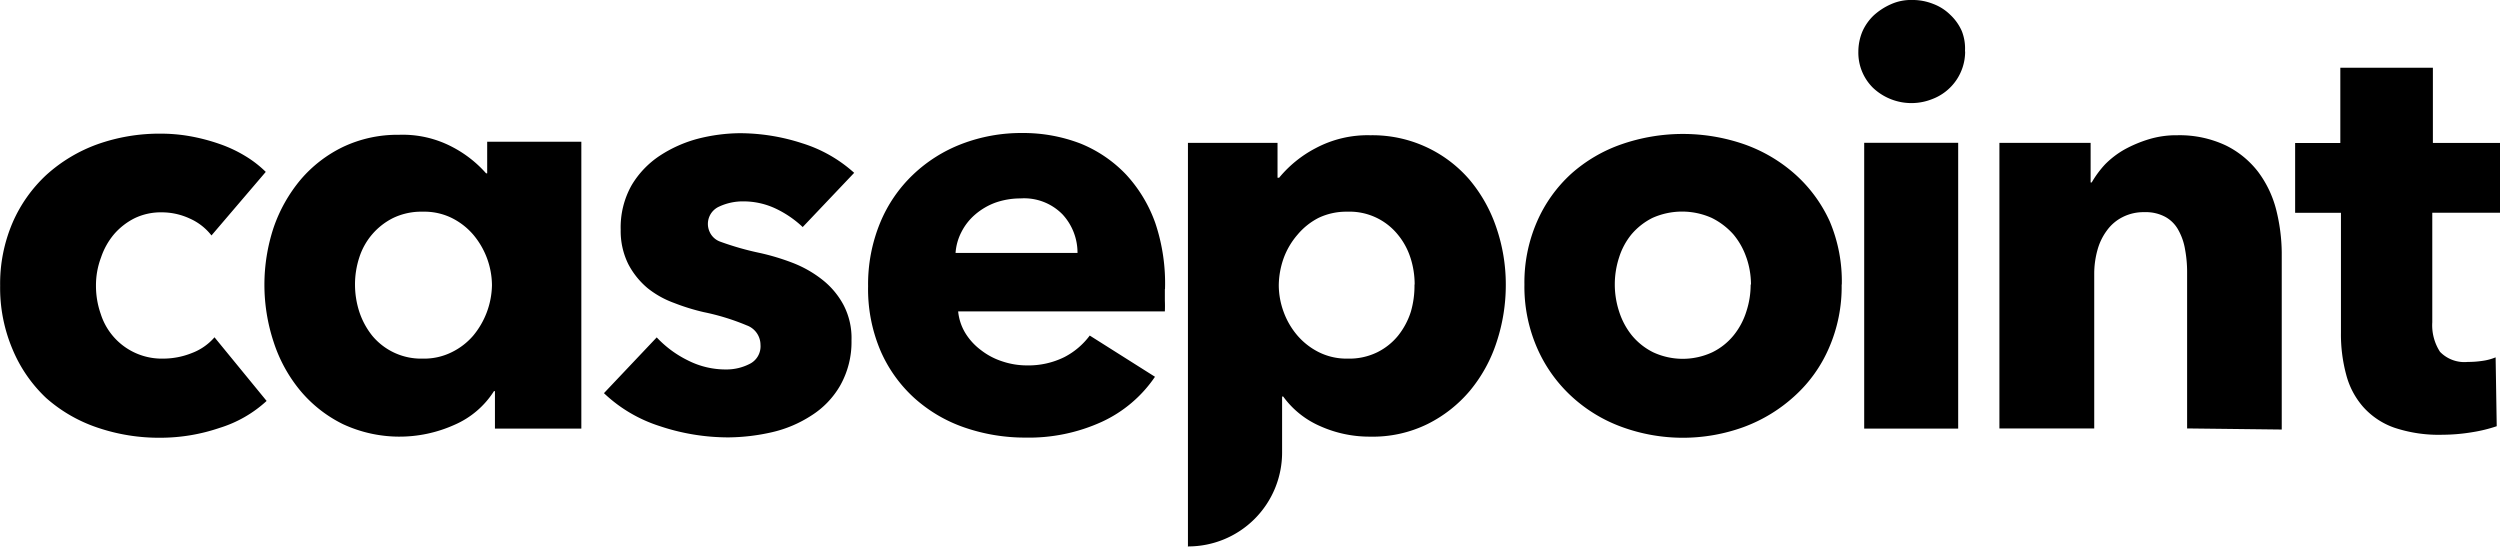 <svg xmlns="http://www.w3.org/2000/svg" width="131.829" height="28.848" viewBox="0 0 131.829 28.848">
  <g id="Сгруппировать_543" data-name="Сгруппировать 543" transform="translate(-40.758 -4.227)">
    <path id="Контур_639" data-name="Контур 639" d="M144.383,6.944a2.679,2.679,0,0,1-1.734,2.507,2.952,2.952,0,0,1-3.114-.583,2.6,2.6,0,0,1-.783-1.924A2.775,2.775,0,0,1,138.96,5.9a2.654,2.654,0,0,1,.608-.866,3.365,3.365,0,0,1,.9-.583,2.584,2.584,0,0,1,1.124-.225,2.955,2.955,0,0,1,1.108.208,2.562,2.562,0,0,1,.9.575,2.611,2.611,0,0,1,.608.858,2.5,2.5,0,0,1,.166,1.075h.009ZM139.06,26.827V11.758h4.956v15.07H139.06Zm-36.877-7.355v.608c.008.192.008.383,0,.567h-10.9a2.7,2.7,0,0,0,.383,1.15,3.217,3.217,0,0,0,.817.89,3.66,3.66,0,0,0,1.116.592,4.052,4.052,0,0,0,1.291.216,4.275,4.275,0,0,0,2-.441,3.89,3.89,0,0,0,1.332-1.133l3.44,2.174a6.844,6.844,0,0,1-2.8,2.374,9.254,9.254,0,0,1-4.04.833,9.778,9.778,0,0,1-3.207-.533,7.677,7.677,0,0,1-2.648-1.558,7.275,7.275,0,0,1-1.783-2.5,8.3,8.3,0,0,1-.65-3.39,8.508,8.508,0,0,1,.633-3.34,7.38,7.38,0,0,1,1.733-2.54,7.711,7.711,0,0,1,2.574-1.625,8.763,8.763,0,0,1,3.2-.575,8.4,8.4,0,0,1,3.066.558,6.882,6.882,0,0,1,2.391,1.625A7.406,7.406,0,0,1,101.683,16a9.974,9.974,0,0,1,.508,3.466Zm-4.606-1.908a2.978,2.978,0,0,0-.783-2.024,2.829,2.829,0,0,0-2.224-.85,4,4,0,0,0-1.333.226,3.48,3.48,0,0,0-1.058.624,3,3,0,0,0-.725.925,2.823,2.823,0,0,0-.308,1.1h6.43ZM83.087,16.2l.012.012-.017-.008,0,0ZM85.8,13.341,83.086,16.2a5.507,5.507,0,0,0-1.4-.962,3.987,3.987,0,0,0-1.724-.392,2.957,2.957,0,0,0-1.283.275,1,1,0,0,0-.508,1.316.966.966,0,0,0,.566.533,15.2,15.2,0,0,0,2.108.6,12.2,12.2,0,0,1,1.707.516,6.014,6.014,0,0,1,1.558.883,4.23,4.23,0,0,1,1.125,1.333,3.763,3.763,0,0,1,.424,1.874,4.656,4.656,0,0,1-.608,2.4,4.548,4.548,0,0,1-1.5,1.557,6.451,6.451,0,0,1-2.074.883,10.65,10.65,0,0,1-2.3.275,11.38,11.38,0,0,1-3.623-.592,7.632,7.632,0,0,1-2.949-1.74l2.783-2.941a5.66,5.66,0,0,0,1.632,1.208,4.4,4.4,0,0,0,2.058.483,2.67,2.67,0,0,0,1.191-.283,1.033,1.033,0,0,0,.591-1.016,1.094,1.094,0,0,0-.724-1.025,12.17,12.17,0,0,0-2.274-.7,11.246,11.246,0,0,1-1.558-.483,4.913,4.913,0,0,1-1.4-.783,4.158,4.158,0,0,1-1.016-1.266,3.932,3.932,0,0,1-.4-1.816A4.519,4.519,0,0,1,74.061,14a4.819,4.819,0,0,1,1.483-1.558,6.854,6.854,0,0,1,2.016-.9,9.25,9.25,0,0,1,2.19-.291,10.66,10.66,0,0,1,3.316.533A7.328,7.328,0,0,1,85.8,13.341Zm-33.9,3.29a2.975,2.975,0,0,0-1.142-.883,3.5,3.5,0,0,0-1.482-.324,3.182,3.182,0,0,0-1.416.308,3.505,3.505,0,0,0-1.092.85,3.758,3.758,0,0,0-.683,1.224,4.14,4.14,0,0,0-.266,1.491,4.463,4.463,0,0,0,.25,1.483,3.373,3.373,0,0,0,3.3,2.357,4.048,4.048,0,0,0,1.5-.291,2.948,2.948,0,0,0,1.2-.833l2.748,3.356a6.48,6.48,0,0,1-2.49,1.425,9.678,9.678,0,0,1-3.116.516,10.048,10.048,0,0,1-3.332-.541,7.855,7.855,0,0,1-2.69-1.558,7.456,7.456,0,0,1-1.766-2.557,8.294,8.294,0,0,1-.658-3.357,8.176,8.176,0,0,1,.658-3.332,7.506,7.506,0,0,1,1.79-2.524A8.12,8.12,0,0,1,45.9,11.833a9.762,9.762,0,0,1,3.316-.558,8.841,8.841,0,0,1,1.557.134,10.12,10.12,0,0,1,1.558.408,7.024,7.024,0,0,1,1.366.641,5.8,5.8,0,0,1,1.075.833L51.912,16.64l-.016-.009Zm14.9,8.23a4.65,4.65,0,0,1-2.074,1.766,7.06,7.06,0,0,1-5.881-.033,6.889,6.889,0,0,1-2.257-1.774,7.748,7.748,0,0,1-1.4-2.558,9.6,9.6,0,0,1,0-6.039A7.97,7.97,0,0,1,56.611,13.7a6.847,6.847,0,0,1,2.232-1.724,6.7,6.7,0,0,1,2.95-.641,5.616,5.616,0,0,1,2.815.641,6.194,6.194,0,0,1,1.782,1.391h.058V11.7h4.965V26.827H66.857V24.853H66.8Zm-7.322-5.63a4.677,4.677,0,0,0,.225,1.432,4.056,4.056,0,0,0,.683,1.266,3.345,3.345,0,0,0,2.674,1.208,3.251,3.251,0,0,0,1.508-.333,3.543,3.543,0,0,0,1.141-.875,4.28,4.28,0,0,0,.991-2.665,4.185,4.185,0,0,0-.99-2.666,3.6,3.6,0,0,0-1.142-.883,3.284,3.284,0,0,0-1.508-.325,3.445,3.445,0,0,0-1.557.325,3.523,3.523,0,0,0-1.8,2.091,4.59,4.59,0,0,0-.225,1.424Zm77.726,3.34a8.045,8.045,0,0,0,.667-3.34h.008a8.107,8.107,0,0,0-.633-3.324,7.466,7.466,0,0,0-1.857-2.516,8.067,8.067,0,0,0-2.658-1.557,9.881,9.881,0,0,0-6.464,0,7.845,7.845,0,0,0-2.657,1.557,7.413,7.413,0,0,0-1.8,2.516,8.025,8.025,0,0,0-.667,3.323,8.075,8.075,0,0,0,.667,3.34,7.591,7.591,0,0,0,1.8,2.541,7.884,7.884,0,0,0,2.657,1.625,9.375,9.375,0,0,0,6.464,0,8.163,8.163,0,0,0,2.658-1.625,7.325,7.325,0,0,0,1.815-2.54Zm-4.356-4.765a4.378,4.378,0,0,1,.242,1.424h-.017a4.53,4.53,0,0,1-.225,1.416,3.794,3.794,0,0,1-.675,1.267,3.335,3.335,0,0,1-1.124.891,3.7,3.7,0,0,1-3.116,0,3.44,3.44,0,0,1-1.124-.891,3.876,3.876,0,0,1-.675-1.267,4.587,4.587,0,0,1,0-2.84,3.64,3.64,0,0,1,.658-1.225,3.505,3.505,0,0,1,1.108-.866,3.829,3.829,0,0,1,3.115,0,3.744,3.744,0,0,1,1.142.866A3.812,3.812,0,0,1,132.846,17.806Zm23.24.783v8.23l4.99.058V17.531a9.665,9.665,0,0,0-.292-2.24,5.65,5.65,0,0,0-.958-2.008,4.841,4.841,0,0,0-1.691-1.383,5.72,5.72,0,0,0-2.573-.541,4.95,4.95,0,0,0-1.483.208,6.71,6.71,0,0,0-1.291.541,4.707,4.707,0,0,0-1.025.783,5.27,5.27,0,0,0-.708.958H151v-2.09H146.19v15.06h5V18.647a4.68,4.68,0,0,1,.167-1.224,3.084,3.084,0,0,1,.5-1.041,2.285,2.285,0,0,1,.833-.709,2.43,2.43,0,0,1,1.158-.258,2.156,2.156,0,0,1,1.107.258,1.736,1.736,0,0,1,.675.692,3.12,3.12,0,0,1,.35,1.016,6.516,6.516,0,0,1,.108,1.208Zm12.928-3.14v5.772a2.577,2.577,0,0,0,.408,1.558,1.79,1.79,0,0,0,1.466.533,5.034,5.034,0,0,0,.783-.058,2.783,2.783,0,0,0,.683-.184l.058,3.632a7.789,7.789,0,0,1-1.3.317,9.756,9.756,0,0,1-1.558.133,7.367,7.367,0,0,1-2.549-.375,3.949,3.949,0,0,1-1.641-1.1,4.168,4.168,0,0,1-.891-1.7,8.159,8.159,0,0,1-.275-2.2v-6.33h-2.416V11.767h2.383V7.8h4.881v3.965h3.54v3.681h-3.573Zm-53.886,2.357a4.584,4.584,0,0,1,.225,1.424h-.009a4.894,4.894,0,0,1-.191,1.433,3.929,3.929,0,0,1-.675,1.266,3.3,3.3,0,0,1-1.1.875,3.348,3.348,0,0,1-1.558.333,3.268,3.268,0,0,1-1.508-.333,3.637,3.637,0,0,1-1.133-.875,4.032,4.032,0,0,1-.733-1.25,4.111,4.111,0,0,1-.258-1.415,4.406,4.406,0,0,1,.258-1.425,3.983,3.983,0,0,1,.733-1.24,3.566,3.566,0,0,1,1.108-.884,3.4,3.4,0,0,1,1.516-.325,3.274,3.274,0,0,1,2.649,1.192,3.674,3.674,0,0,1,.675,1.224ZM103.4,11.759V33.075h.009v-.034a4.952,4.952,0,0,0,4.956-4.956V25.136h.058a4.73,4.73,0,0,0,1.941,1.558,6.358,6.358,0,0,0,2.632.558,6.541,6.541,0,0,0,3.024-.658,6.975,6.975,0,0,0,2.258-1.774,7.76,7.76,0,0,0,1.4-2.557,9.573,9.573,0,0,0,.483-3.024,9.25,9.25,0,0,0-.5-3.016,7.779,7.779,0,0,0-1.416-2.523,6.753,6.753,0,0,0-5.223-2.341,5.825,5.825,0,0,0-2.89.683,6.223,6.223,0,0,0-1.924,1.558h-.084V11.759H103.4Z" fill-rule="evenodd"/>
  </g>
</svg>
